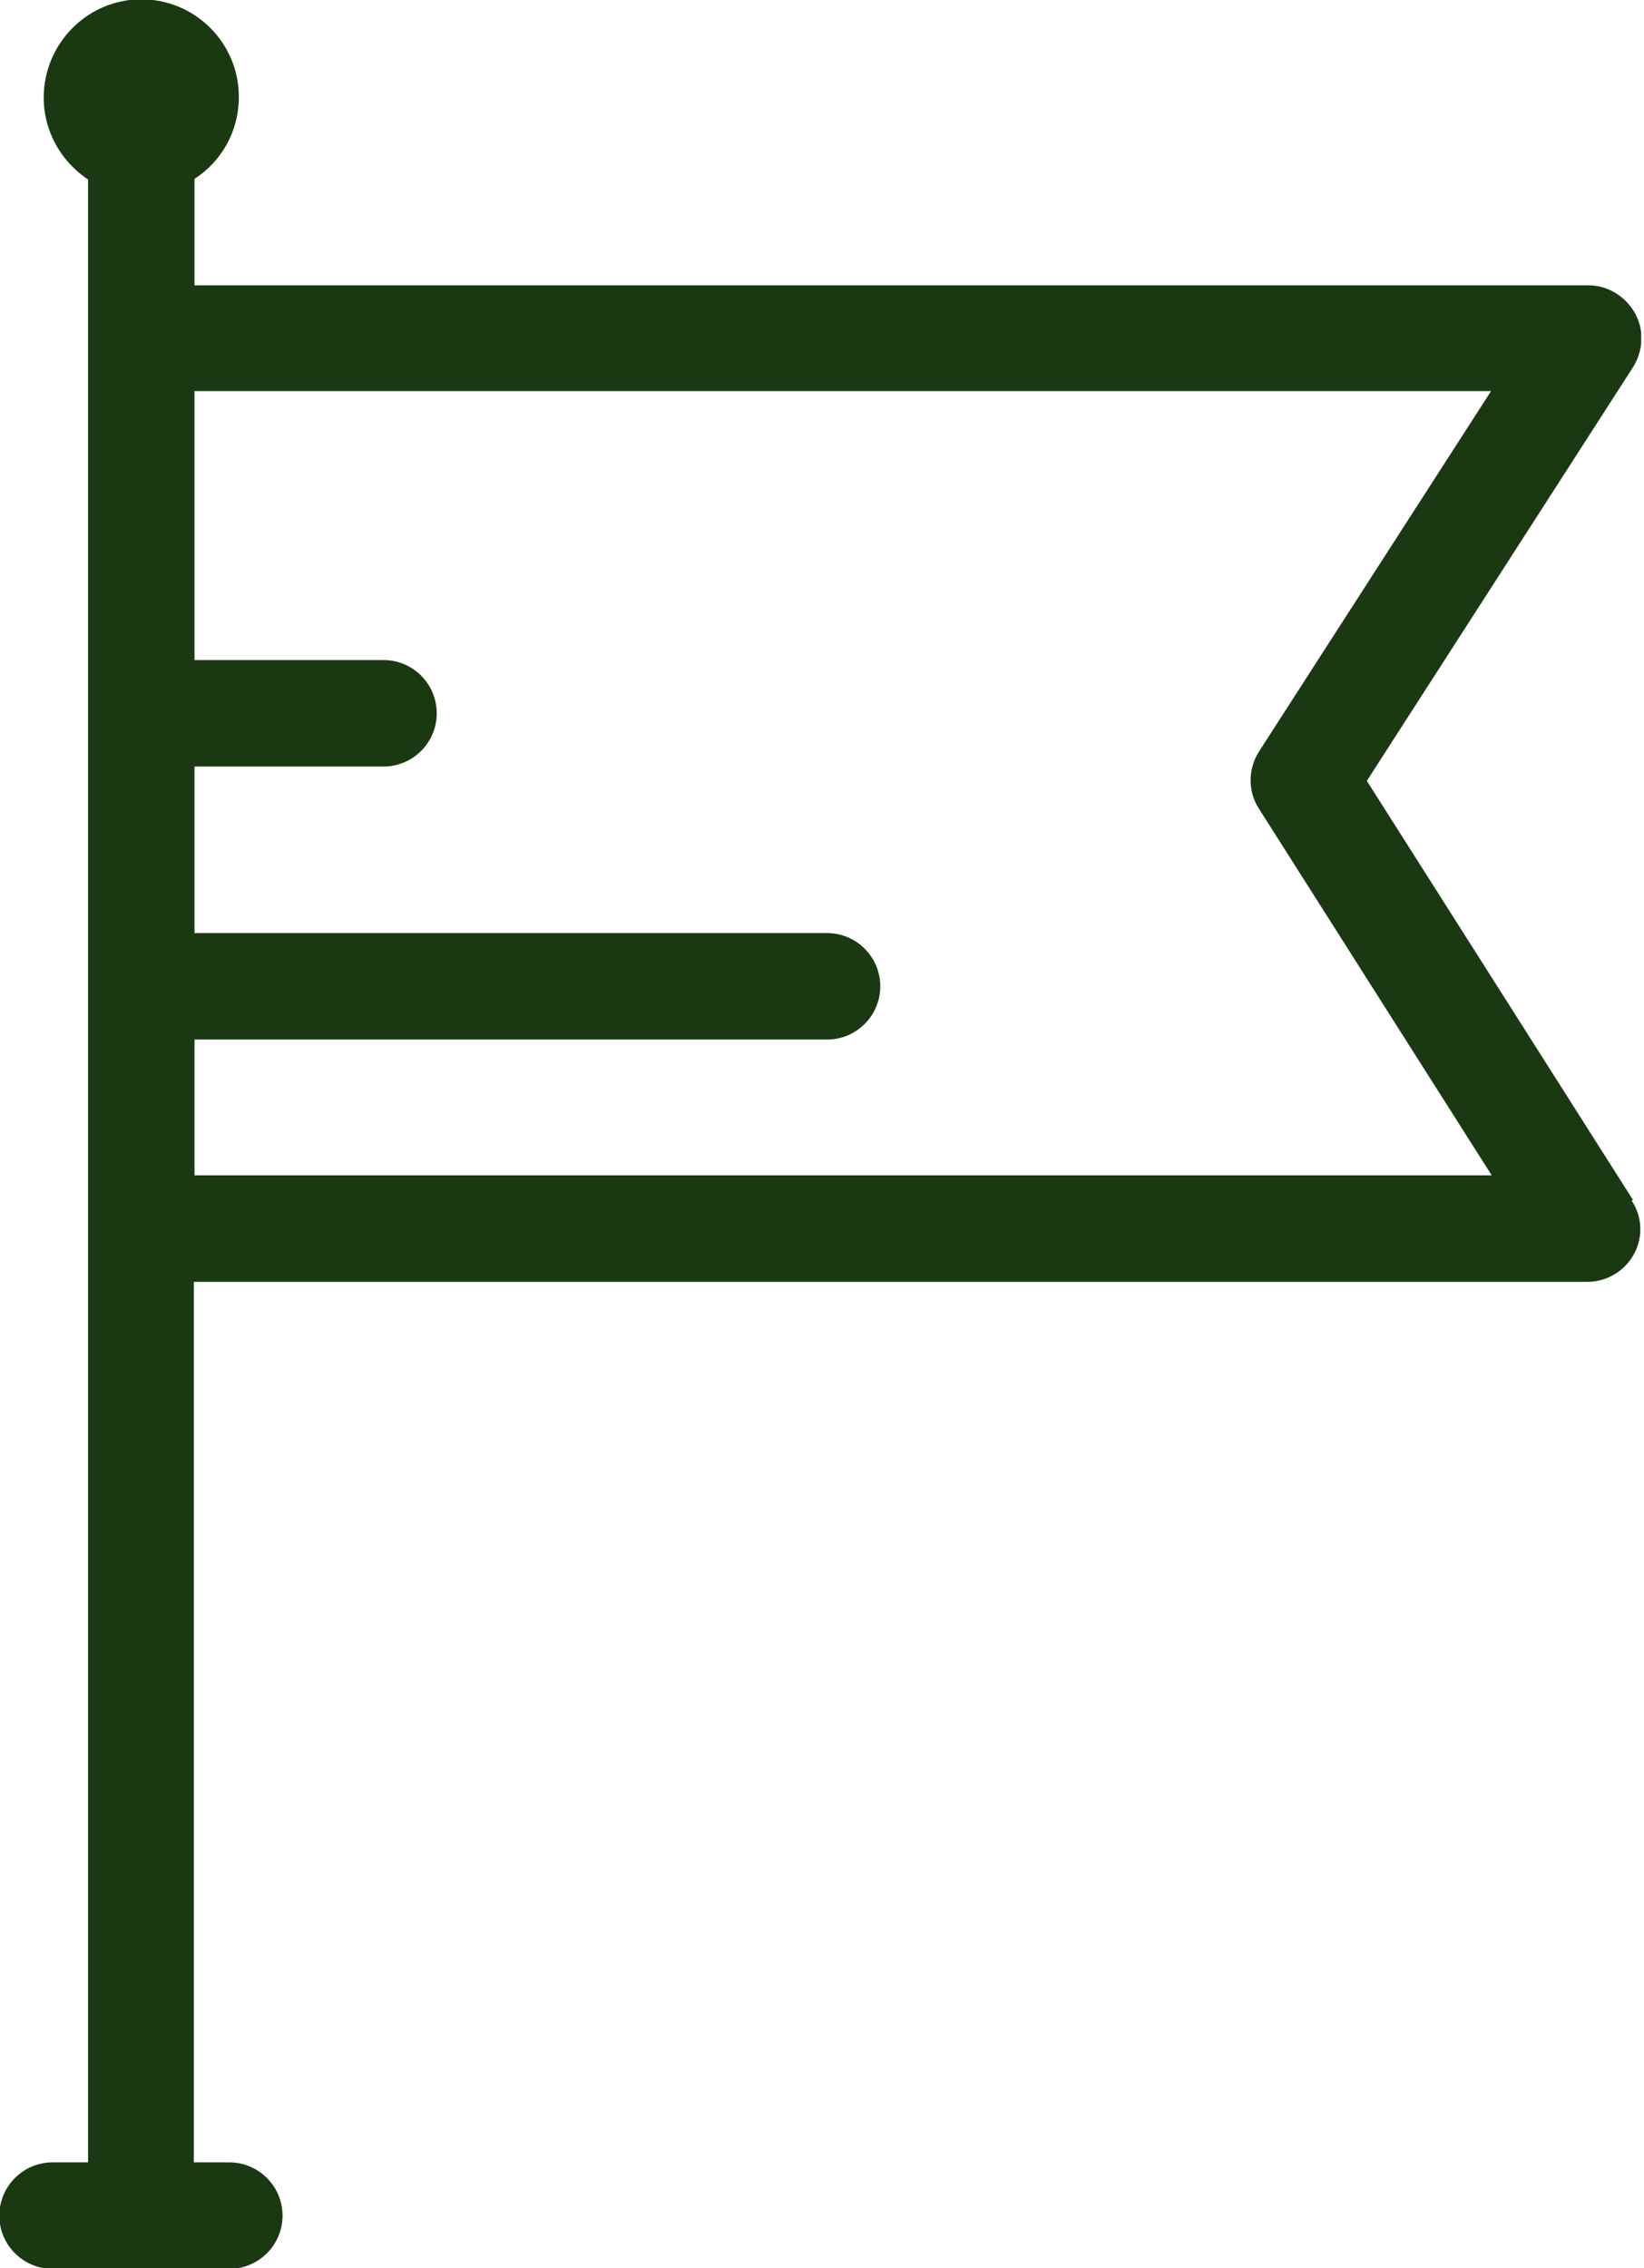 <svg width="29" height="40" viewBox="0 0 29 40" fill="none" xmlns="http://www.w3.org/2000/svg">
<g clip-path="url(#clip0_451_1229)">
<path d="M28.806 21.162L24.111 13.771L28.806 6.476C28.986 6.187 29.01 5.826 28.842 5.525C28.673 5.224 28.36 5.032 28.023 5.032H3.431V3.154C3.9 2.853 4.213 2.323 4.213 1.709C4.213 0.758 3.443 -0.012 2.492 -0.012C1.541 -0.012 0.771 0.77 0.771 1.721C0.771 2.323 1.084 2.853 1.553 3.166V38.134H0.927C0.41 38.134 -0.012 38.556 -0.012 39.073C-0.012 39.591 0.41 40.012 0.927 40.012H4.045C4.562 40.012 4.984 39.591 4.984 39.073C4.984 38.556 4.562 38.134 4.045 38.134H3.419V22.606H27.999C28.336 22.606 28.649 22.425 28.818 22.125C28.986 21.824 28.974 21.462 28.782 21.174L28.806 21.162ZM3.431 20.728V18.333H14.589C15.107 18.333 15.528 17.912 15.528 17.394C15.528 16.876 15.107 16.455 14.589 16.455H3.431V13.518H6.765C7.283 13.518 7.704 13.097 7.704 12.579C7.704 12.061 7.283 11.64 6.765 11.64H3.431V6.897H26.302L22.209 13.253C22.017 13.554 22.005 13.951 22.209 14.264L26.314 20.728H3.431Z" fill="#1A3912"/>
</g>
<defs>
<clipPath id="clip0_451_1229">
<rect width="28.95" height="40" fill="white"/>
</clipPath>
</defs>
</svg>
